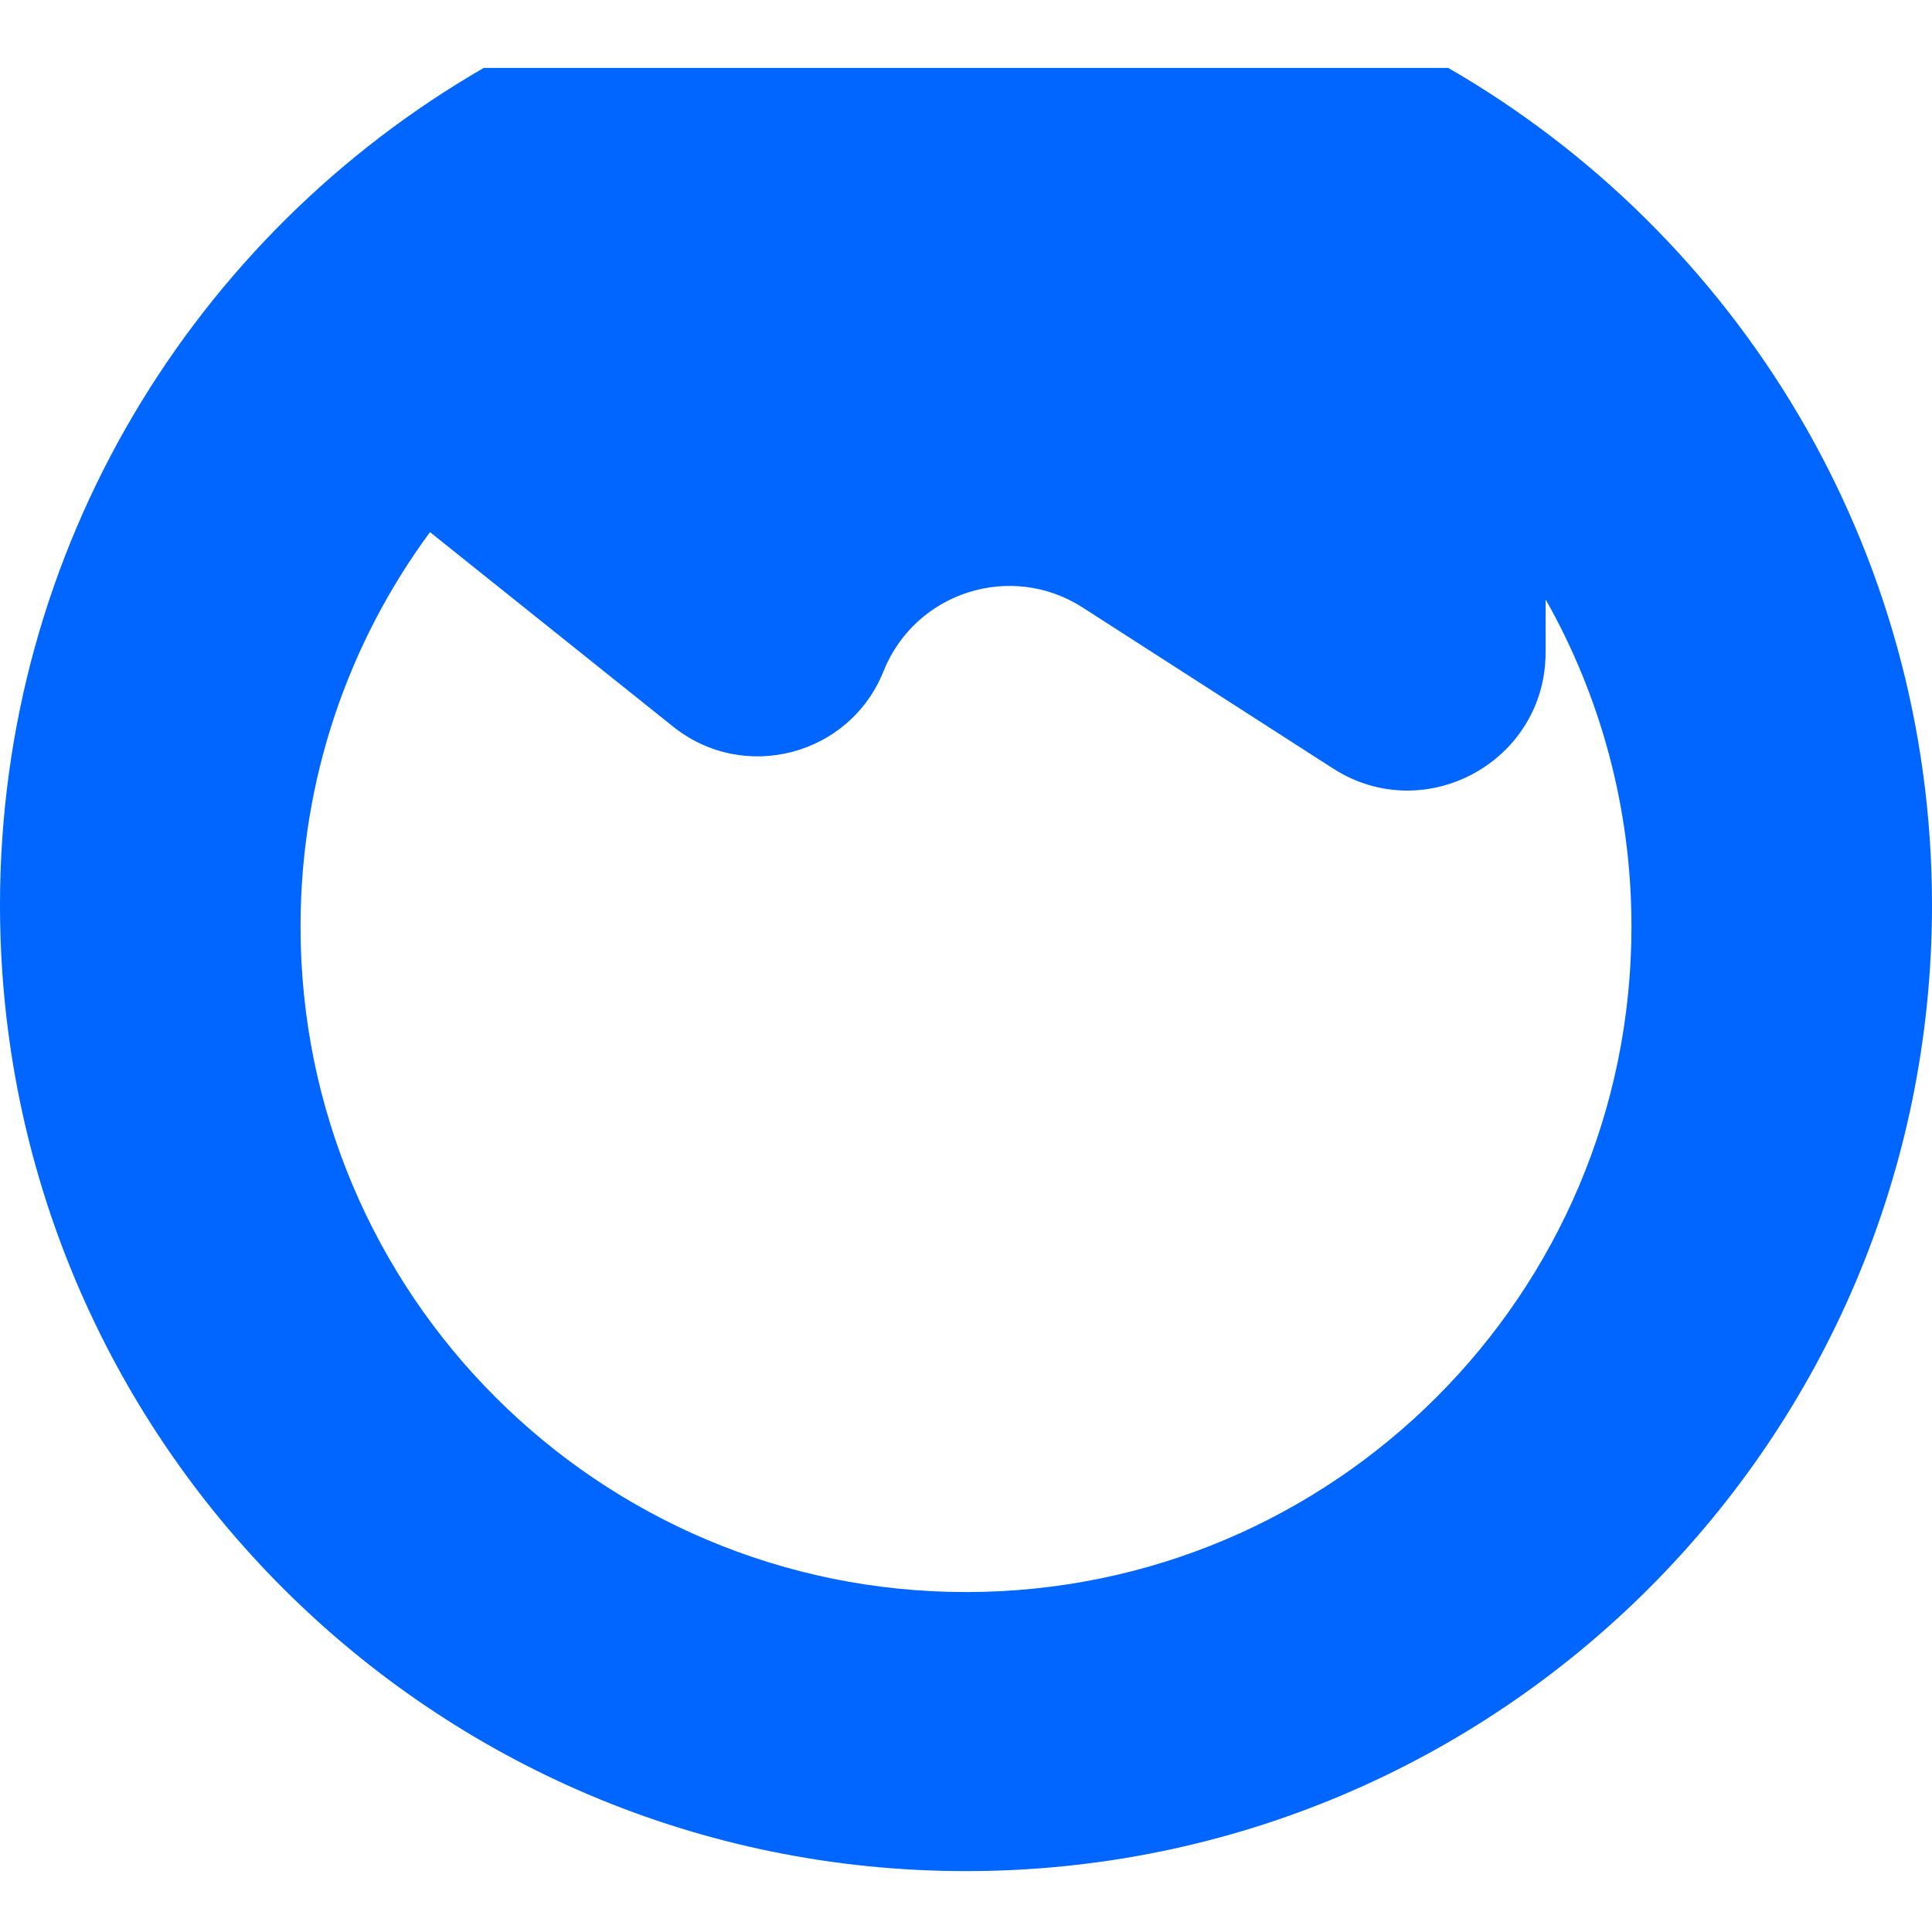 <svg width="256" height="256" viewBox="0 0 256 256" fill="none" xmlns="http://www.w3.org/2000/svg">
<path fill-rule="evenodd" clip-rule="evenodd" d="M128 247.933C198.692 247.933 256 190.626 256 119.933C256 72.514 230.215 31.118 191.901 9H64.099C25.785 31.118 0 72.514 0 119.933C0 190.626 57.308 247.933 128 247.933ZM216.178 122.778C216.178 171.477 176.699 210.955 128 210.955C79.301 210.955 39.822 171.477 39.822 122.778C39.822 103.213 46.194 85.136 56.976 70.51L89.192 96.282C98.599 103.808 112.602 100.116 117.077 88.931C121.266 78.457 133.965 74.396 143.454 80.497L176.626 101.822C188.796 109.645 204.8 100.907 204.8 86.44V79.421C212.043 92.224 216.178 107.018 216.178 122.778Z" fill="#0066FF"/>
</svg>

